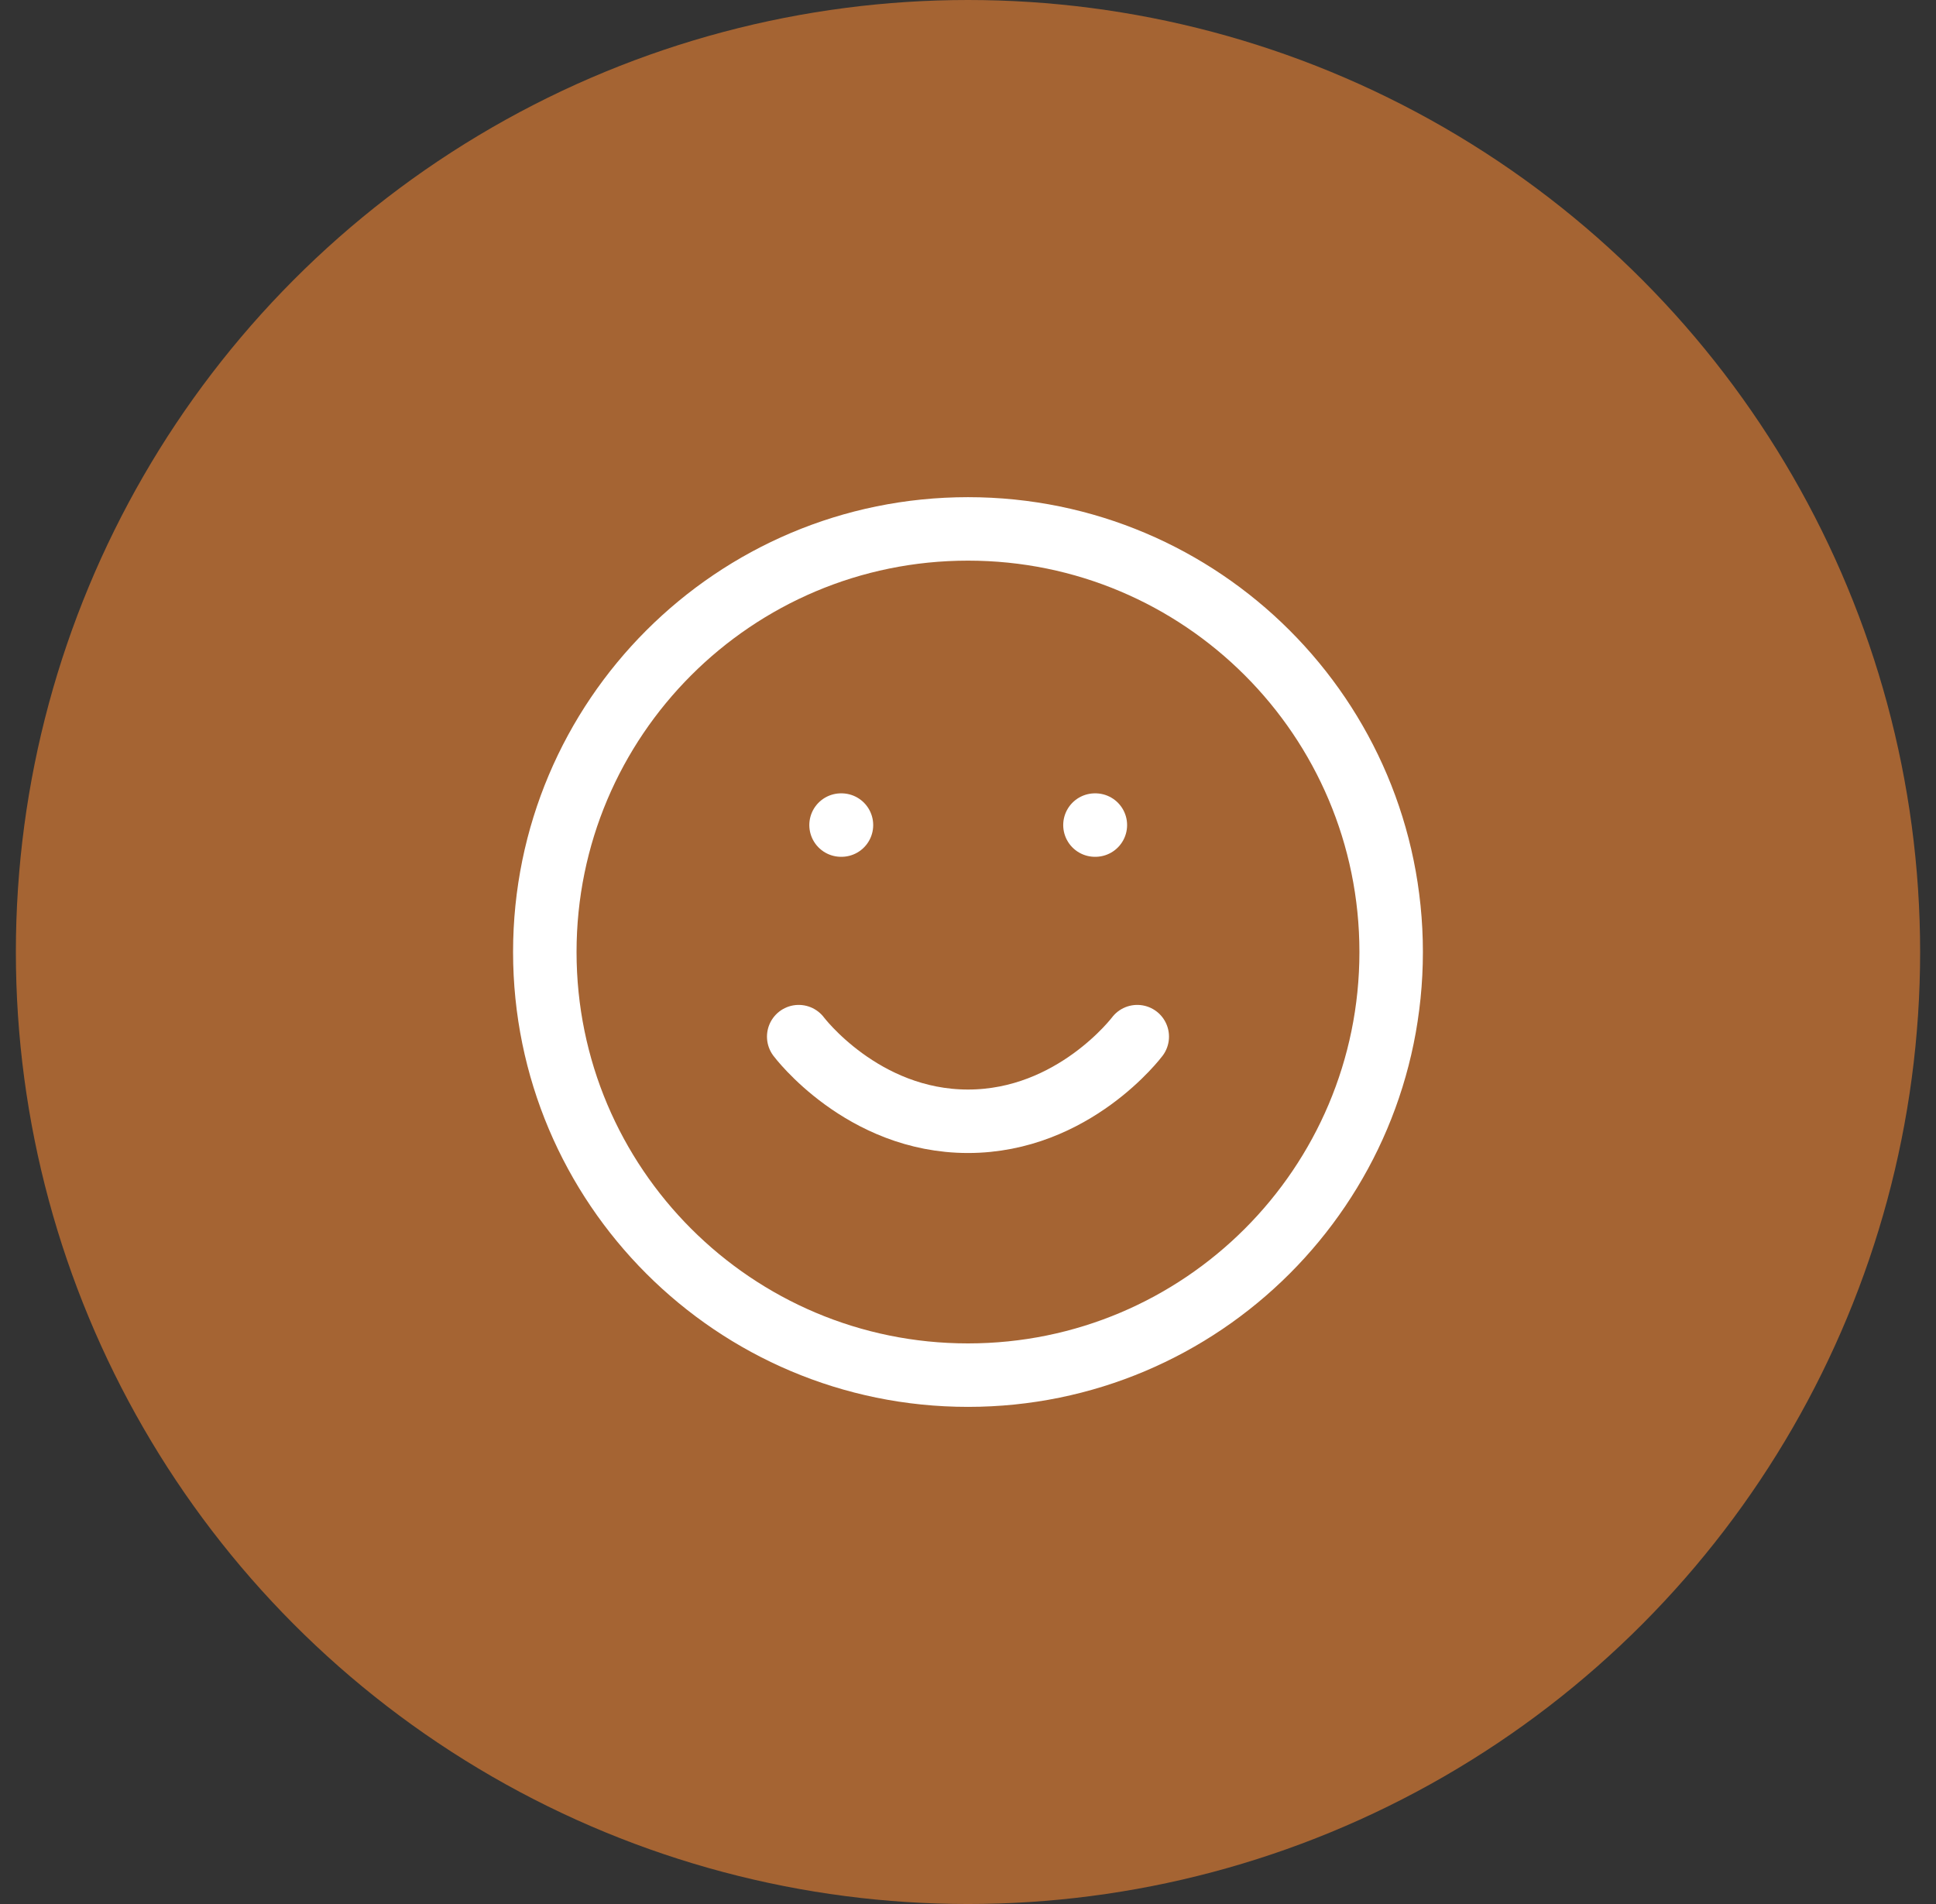 <?xml version="1.0" encoding="UTF-8"?> <svg xmlns="http://www.w3.org/2000/svg" width="61" height="60" viewBox="0 0 61 60" fill="none"><rect x="0" y="0" width="61" height="60" fill="#333333" stroke="none"/><circle cx="30.5" cy="30" r="30" fill="#A56433"></circle><path d="M30.5 43.334C37.864 43.334 43.833 37.364 43.833 30C43.833 22.637 37.864 16.667 30.5 16.667C23.136 16.667 17.166 22.637 17.166 30C17.166 37.364 23.136 43.334 30.5 43.334Z" stroke="white" stroke-width="2" stroke-linecap="round" stroke-linejoin="round"></path><path d="M25.166 32.667C25.166 32.667 27.166 35.334 30.5 35.334C33.833 35.334 35.833 32.667 35.833 32.667" stroke="white" stroke-width="2" stroke-linecap="round" stroke-linejoin="round"></path><path d="M26.5 26H26.513" stroke="white" stroke-width="2" stroke-linecap="round" stroke-linejoin="round"></path><path d="M34.5 26H34.513" stroke="white" stroke-width="2" stroke-linecap="round" stroke-linejoin="round"></path></svg> 
